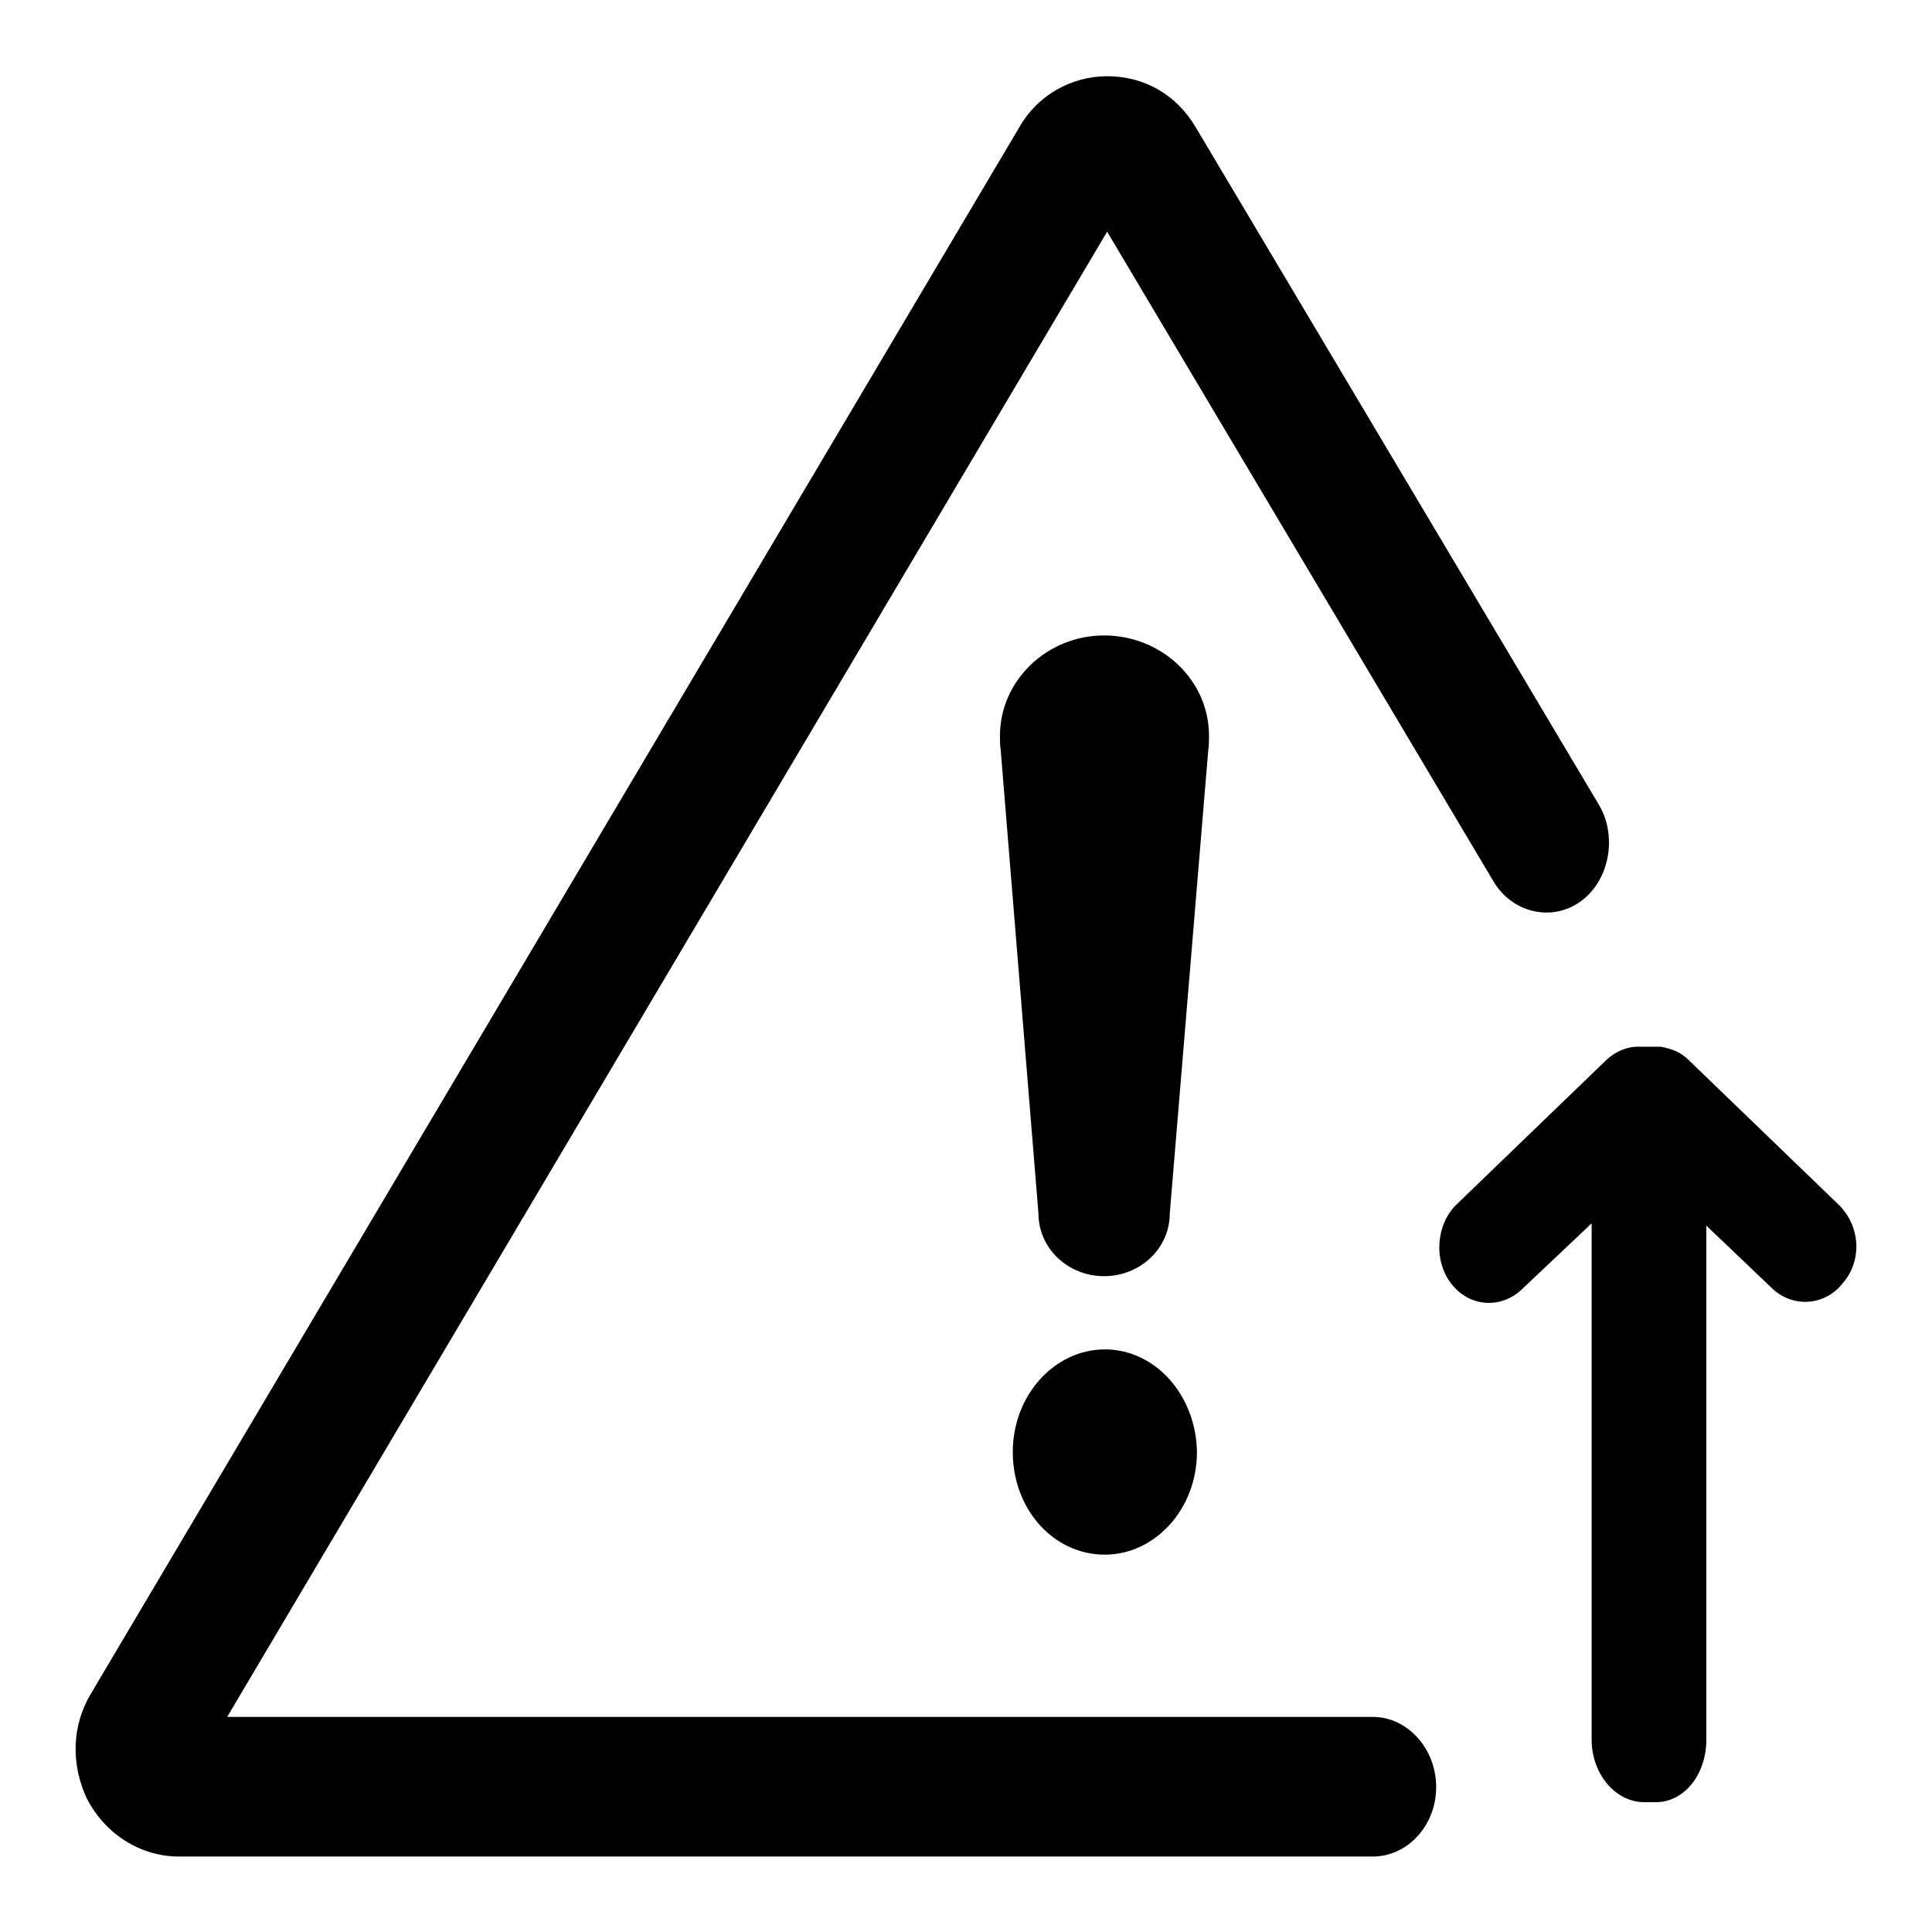 <?xml version="1.0" encoding="utf-8"?>
<!-- Svg Vector Icons : http://www.onlinewebfonts.com/icon -->
<!DOCTYPE svg PUBLIC "-//W3C//DTD SVG 1.1//EN" "http://www.w3.org/Graphics/SVG/1.1/DTD/svg11.dtd">
<svg version="1.1" xmlns="http://www.w3.org/2000/svg" xmlns:xlink="http://www.w3.org/1999/xlink" x="0px" y="0px" viewBox="0 0 256 256" enable-background="new 0 0 256 256" xml:space="preserve">
<g> <path fill="#000000" d="M146.4,178.8c-6.6,0-12.2,6-12.2,13.6s5.4,13.6,12.2,13.6c6.6,0,12.2-6,12.2-13.6 C158.5,184.9,153.1,178.8,146.4,178.8L146.4,178.8z M160.2,97.5c0-7.4-6.3-13.3-13.9-13.3s-13.8,6-13.8,13.3c0,0.7,0,1.3,0.1,1.9 l5,61.4c0,4.6,3.9,8.3,8.7,8.3s8.7-3.7,8.7-8.3l5.1-61.4C160.2,98.8,160.2,98.1,160.2,97.5z M243.6,159.6l-19.8-19.1 c-1.1-1.1-2.2-1.5-3.7-1.8h-2.6c-1.7-0.1-3.3,0.5-4.7,1.8L193,159.6c-2.7,2.6-3.1,7.4-0.7,10.5c2.4,3.1,6.6,3.4,9.4,0.7l9.2-8.7 v68.4c0,4.5,3.1,8.3,7,8.3h1.5c3.8,0,6.7-3.7,6.7-8.3v-68.1l8.7,8.3c2.7,2.6,7,2.4,9.4-0.7C246.8,167,246.5,162.4,243.6,159.6 L243.6,159.6z M181.9,227.5H30.1L146.7,30.7l51.2,86.1c2.5,4.2,7.8,5.4,11.6,2.6c3.8-2.8,4.8-8.6,2.4-12.7l-53.5-89.9 c-2.5-4.2-6.7-6.7-11.7-6.7c-4.7,0-9.2,2.5-11.6,6.7L12,224.5c-2.5,4.2-2.6,9.3-0.5,13.8c2.4,4.7,7.1,7.7,12.2,7.7h158.2 c4.6,0,8.4-4.1,8.4-9.2C190.3,231.7,186.5,227.5,181.9,227.5L181.9,227.5z"/></g>
</svg>